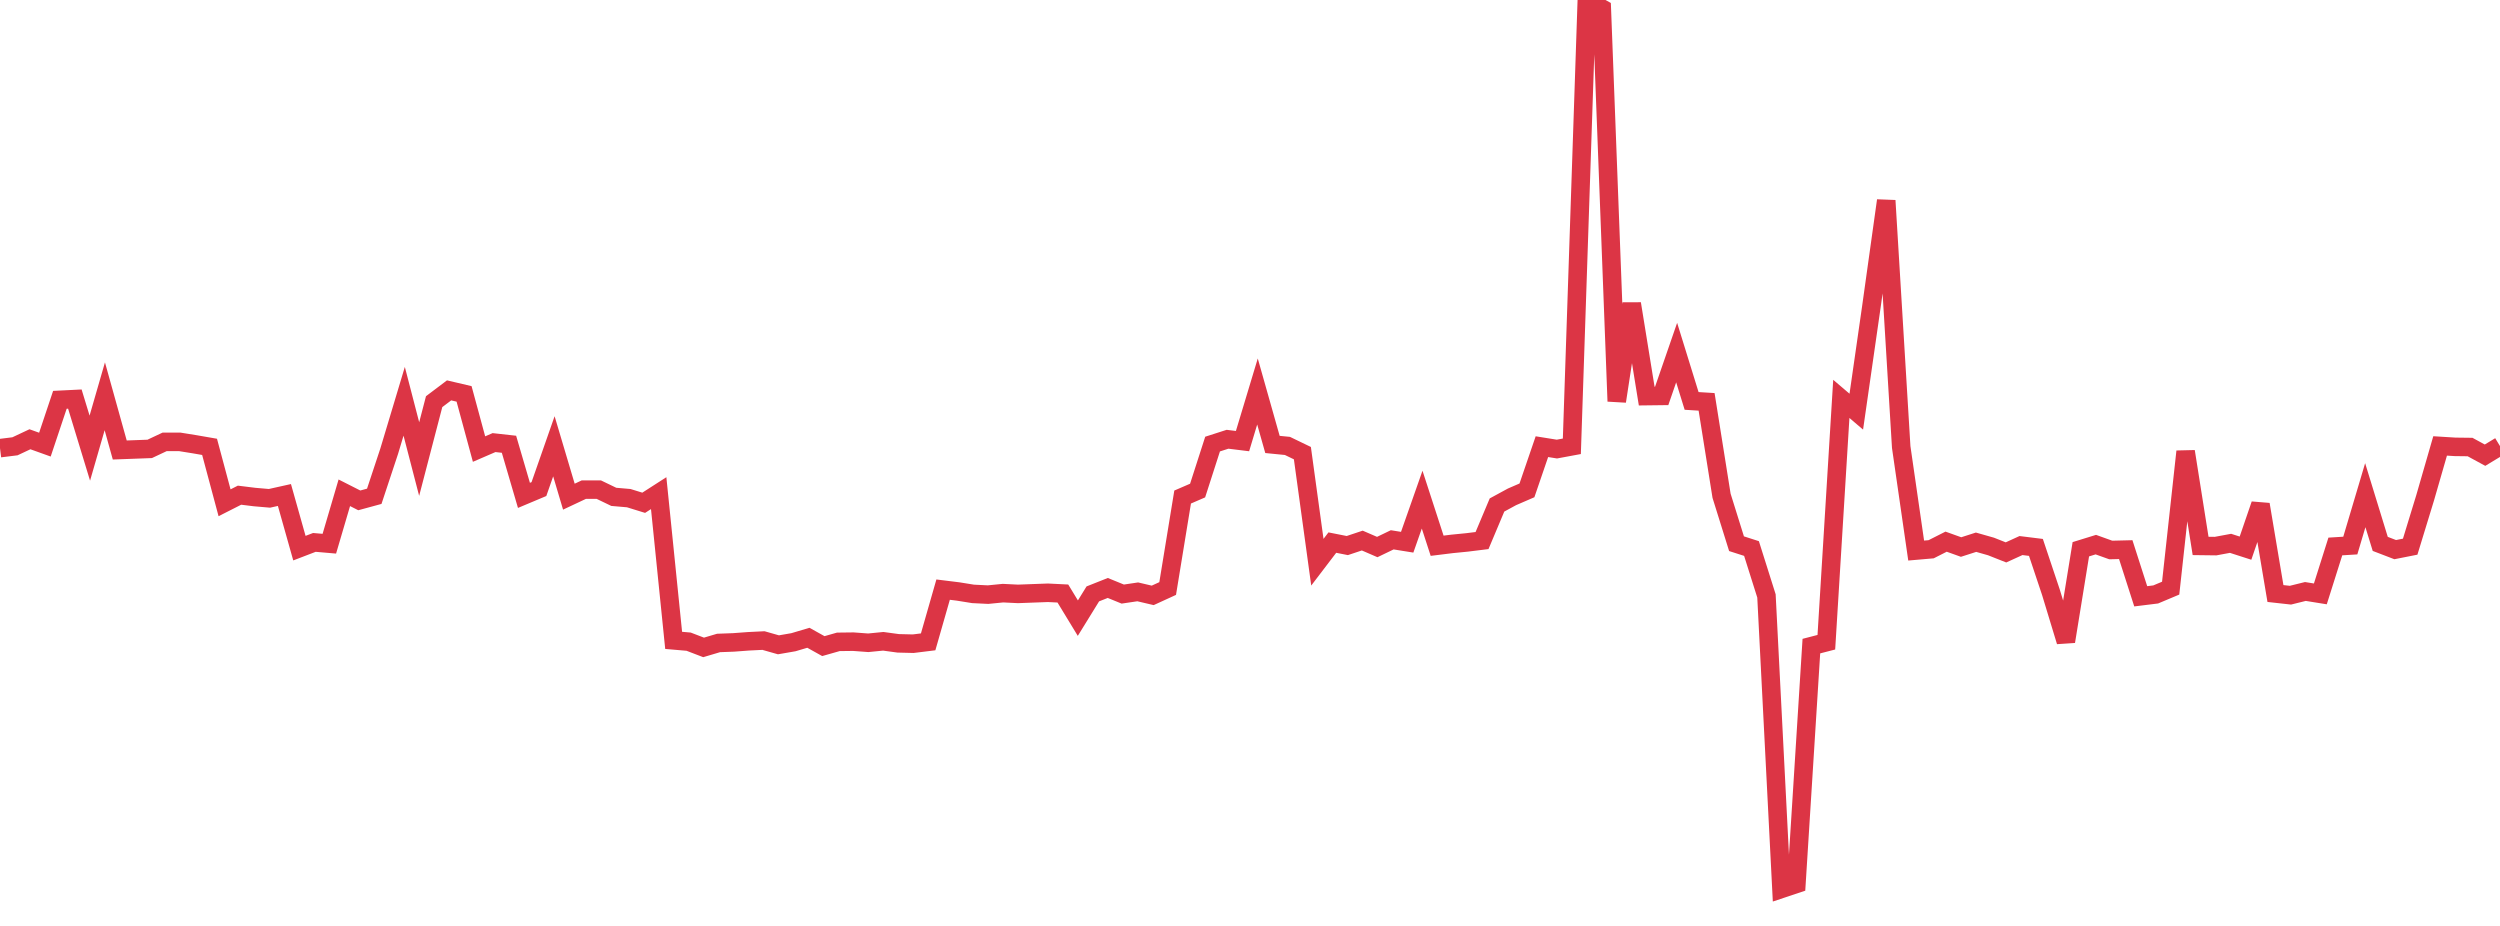 <?xml version="1.0" standalone="no"?>
<!DOCTYPE svg PUBLIC "-//W3C//DTD SVG 1.1//EN" "http://www.w3.org/Graphics/SVG/1.1/DTD/svg11.dtd">
<svg width="135" height="50" viewBox="0 0 135 50" preserveAspectRatio="none" class="sparkline" xmlns="http://www.w3.org/2000/svg"
xmlns:xlink="http://www.w3.org/1999/xlink"><path  class="sparkline--line" d="M 0 24.2 L 0 24.2 L 0.808 24.1 L 1.617 23.72 L 2.425 24.01 L 3.234 21.59 L 4.042 21.55 L 4.85 24.2 L 5.659 21.4 L 6.467 24.3 L 7.275 24.27 L 8.084 24.24 L 8.892 23.86 L 9.701 23.86 L 10.509 23.99 L 11.317 24.13 L 12.126 27.15 L 12.934 26.74 L 13.743 26.84 L 14.551 26.91 L 15.359 26.73 L 16.168 29.6 L 16.976 29.29 L 17.784 29.36 L 18.593 26.61 L 19.401 27.02 L 20.21 26.8 L 21.018 24.36 L 21.826 21.67 L 22.635 24.79 L 23.443 21.69 L 24.251 21.08 L 25.06 21.27 L 25.868 24.25 L 26.677 23.9 L 27.485 23.99 L 28.293 26.75 L 29.102 26.41 L 29.91 24.1 L 30.719 26.82 L 31.527 26.44 L 32.335 26.44 L 33.144 26.83 L 33.952 26.9 L 34.76 27.15 L 35.569 26.63 L 36.377 34.58 L 37.186 34.65 L 37.994 34.96 L 38.802 34.72 L 39.611 34.69 L 40.419 34.63 L 41.228 34.59 L 42.036 34.82 L 42.844 34.68 L 43.653 34.44 L 44.461 34.89 L 45.269 34.66 L 46.078 34.65 L 46.886 34.71 L 47.695 34.63 L 48.503 34.74 L 49.311 34.76 L 50.12 34.66 L 50.928 31.84 L 51.737 31.94 L 52.545 32.07 L 53.353 32.11 L 54.162 32.03 L 54.97 32.07 L 55.778 32.04 L 56.587 32.01 L 57.395 32.05 L 58.204 33.38 L 59.012 32.07 L 59.82 31.75 L 60.629 32.08 L 61.437 31.96 L 62.246 32.15 L 63.054 31.78 L 63.862 26.84 L 64.671 26.49 L 65.479 23.98 L 66.287 23.72 L 67.096 23.82 L 67.904 21.14 L 68.713 24 L 69.521 24.08 L 70.329 24.47 L 71.138 30.36 L 71.946 29.3 L 72.754 29.46 L 73.563 29.19 L 74.371 29.54 L 75.18 29.15 L 75.988 29.28 L 76.796 26.98 L 77.605 29.47 L 78.413 29.37 L 79.222 29.29 L 80.03 29.19 L 80.838 27.27 L 81.647 26.83 L 82.455 26.48 L 83.263 24.12 L 84.072 24.25 L 84.88 24.1 L 85.689 0 L 86.497 0.46 L 87.305 21.67 L 88.114 16.4 L 88.922 21.39 L 89.731 21.38 L 90.539 19.04 L 91.347 21.65 L 92.156 21.7 L 92.964 26.77 L 93.772 29.36 L 94.581 29.62 L 95.389 32.18 L 96.198 48 L 97.006 47.73 L 97.814 34.89 L 98.623 34.68 L 99.431 21.54 L 100.24 22.23 L 101.048 16.61 L 101.856 10.83 L 102.665 24.14 L 103.473 29.73 L 104.281 29.66 L 105.09 29.25 L 105.898 29.54 L 106.707 29.28 L 107.515 29.51 L 108.323 29.83 L 109.132 29.46 L 109.94 29.56 L 110.749 31.98 L 111.557 34.64 L 112.365 29.66 L 113.174 29.41 L 113.982 29.7 L 114.79 29.68 L 115.599 32.2 L 116.407 32.1 L 117.216 31.76 L 118.024 24.38 L 118.832 29.48 L 119.641 29.49 L 120.449 29.34 L 121.257 29.6 L 122.066 27.24 L 122.874 32.05 L 123.683 32.14 L 124.491 31.94 L 125.299 32.07 L 126.108 29.51 L 126.916 29.46 L 127.725 26.74 L 128.533 29.37 L 129.341 29.68 L 130.15 29.52 L 130.958 26.88 L 131.766 24.08 L 132.575 24.13 L 133.383 24.14 L 134.192 24.58 L 135 24.09" fill="none" stroke-width="1" stroke="#dc3545"></path></svg>